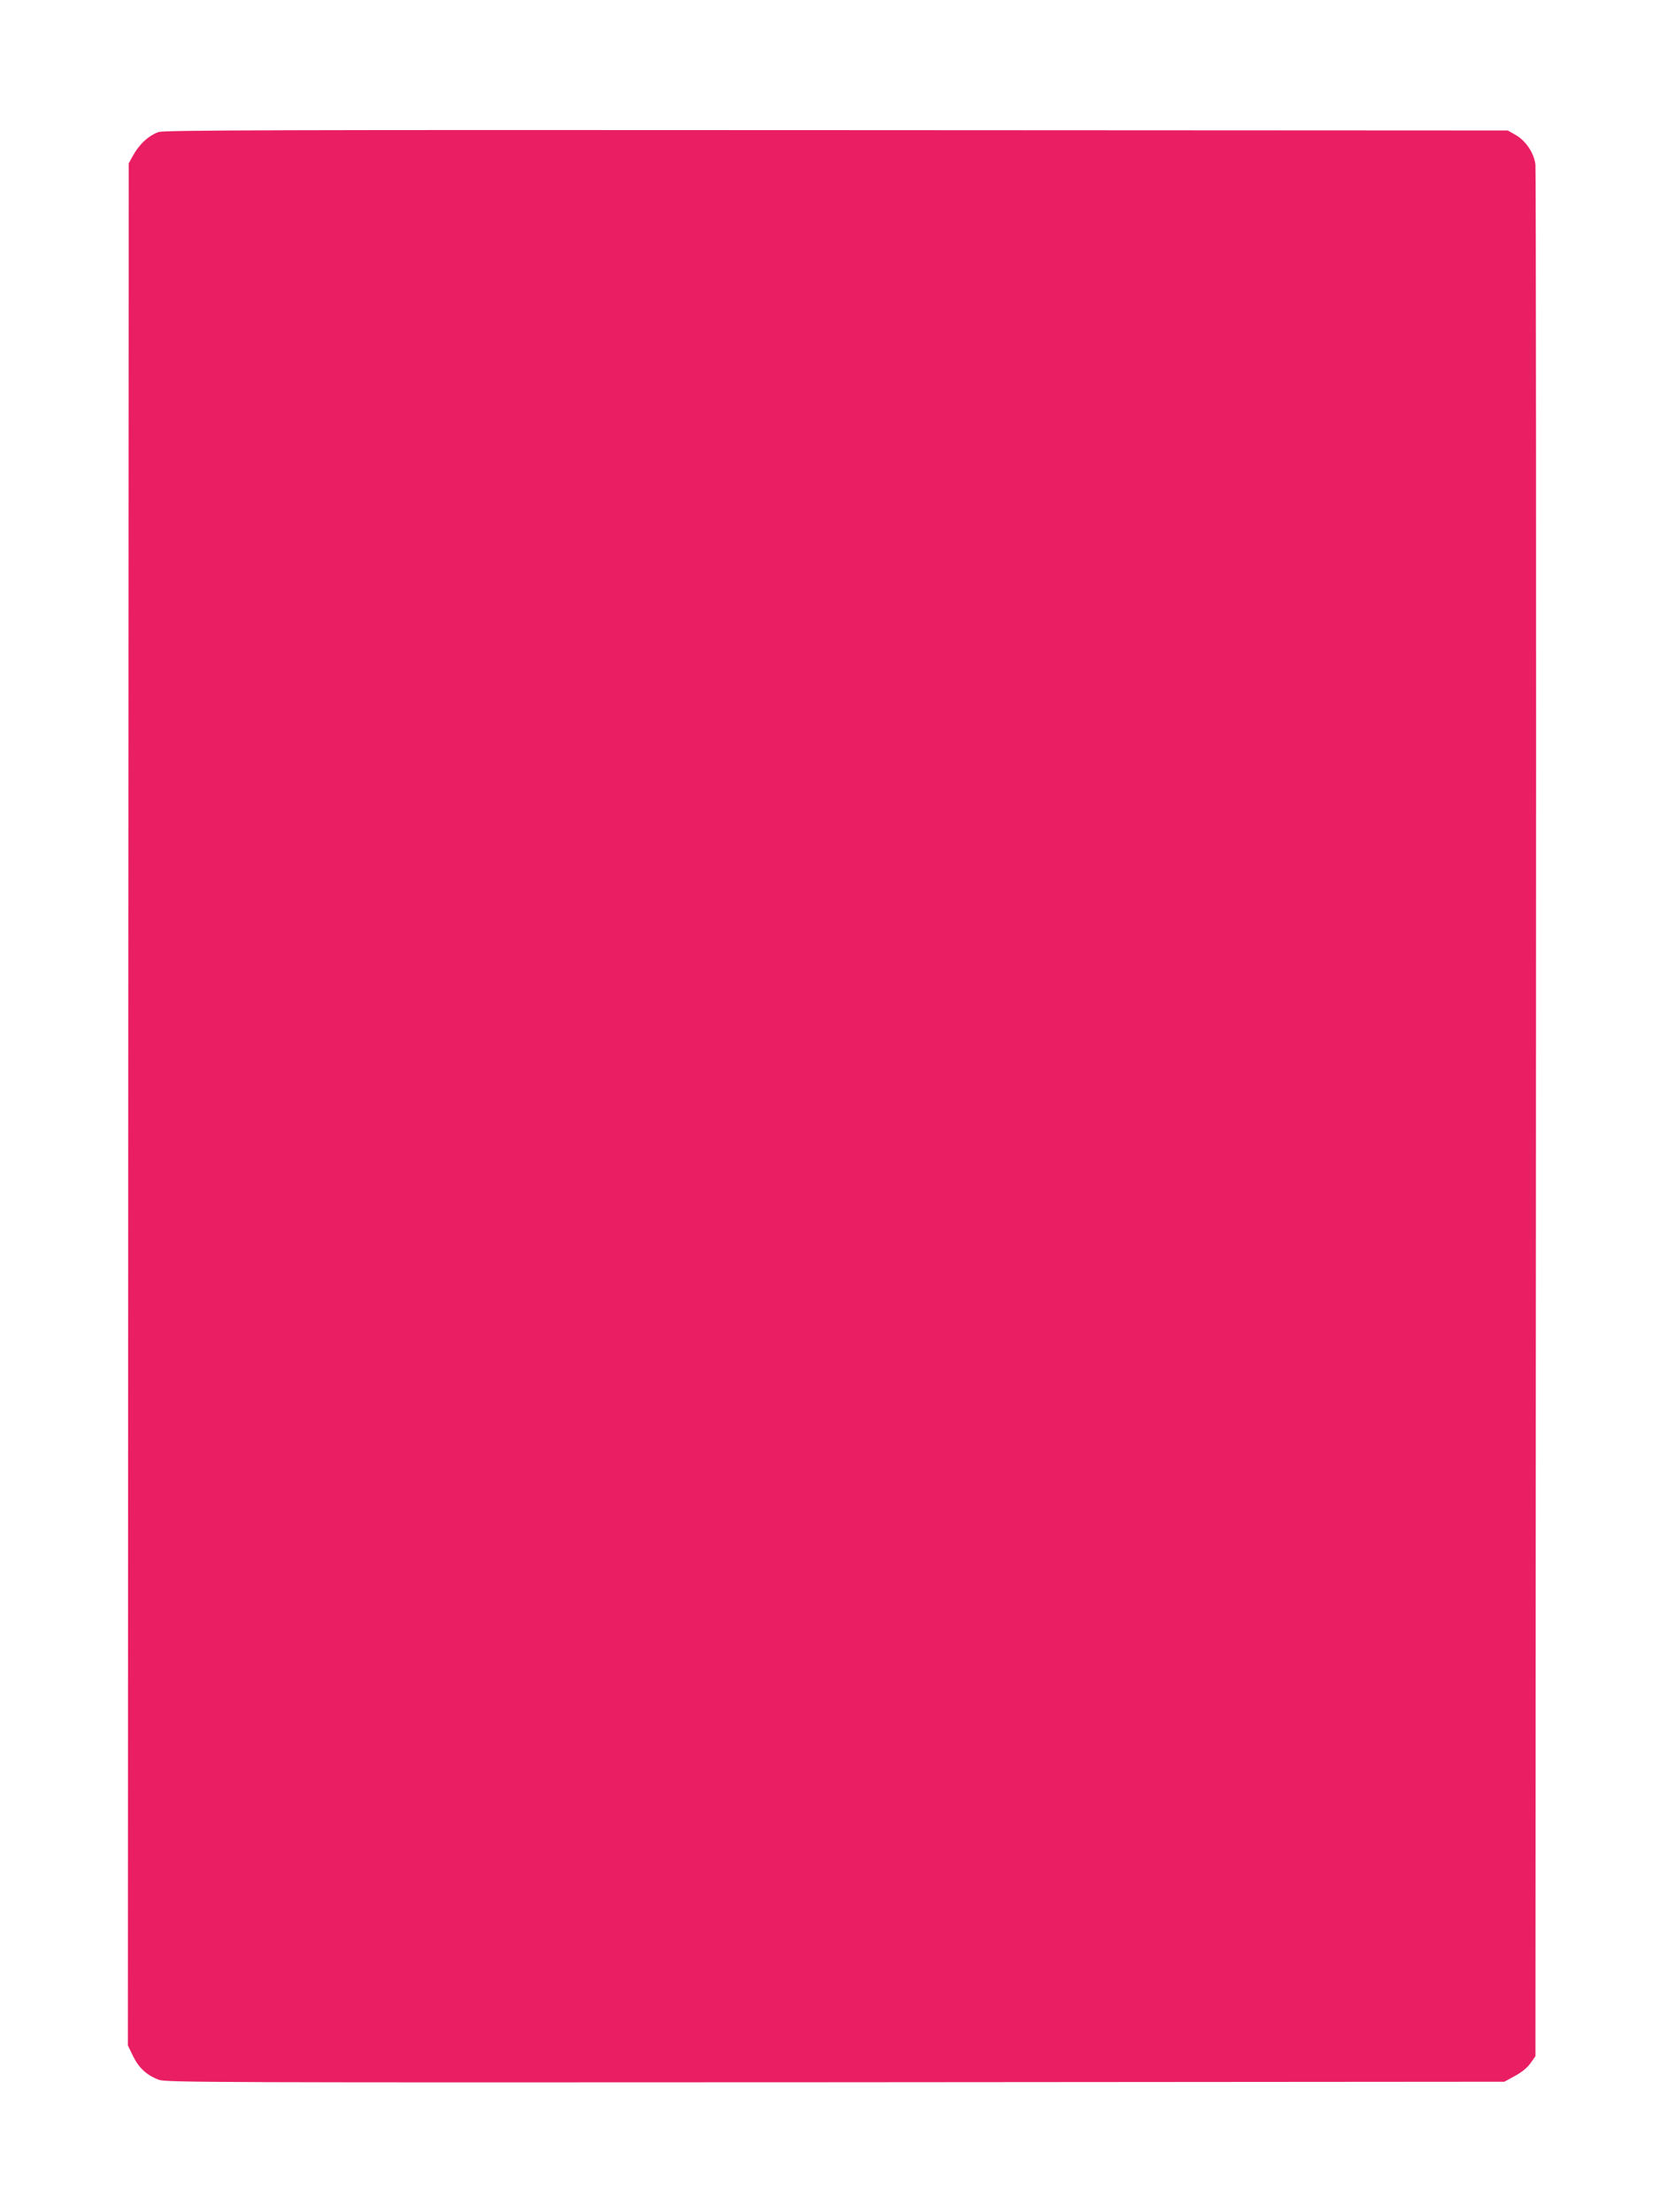 <?xml version="1.0" standalone="no"?>
<!DOCTYPE svg PUBLIC "-//W3C//DTD SVG 20010904//EN"
 "http://www.w3.org/TR/2001/REC-SVG-20010904/DTD/svg10.dtd">
<svg version="1.0" xmlns="http://www.w3.org/2000/svg"
 width="960pt" height="1280pt" viewBox="0 0 960 1280"
 preserveAspectRatio="xMidYMid meet">
<g transform="translate(0,1280) scale(0.1,-0.1)"
fill="#e91e63" stroke="none">
<path d="M917 12036 c-59 -22 -113 -72 -150 -141 l-22 -40 -3 -5445 -2 -5445
30 -62 c34 -69 80 -111 150 -137 42 -15 317 -16 3915 -14 l3870 3 62 34 c39
21 72 48 90 74 l28 40 3 5446 c2 2995 0 5470 -3 5498 -8 68 -56 139 -116 173
l-44 25 -3885 2 c-3234 2 -3891 0 -3923 -11z"/>
</g>
</svg>
